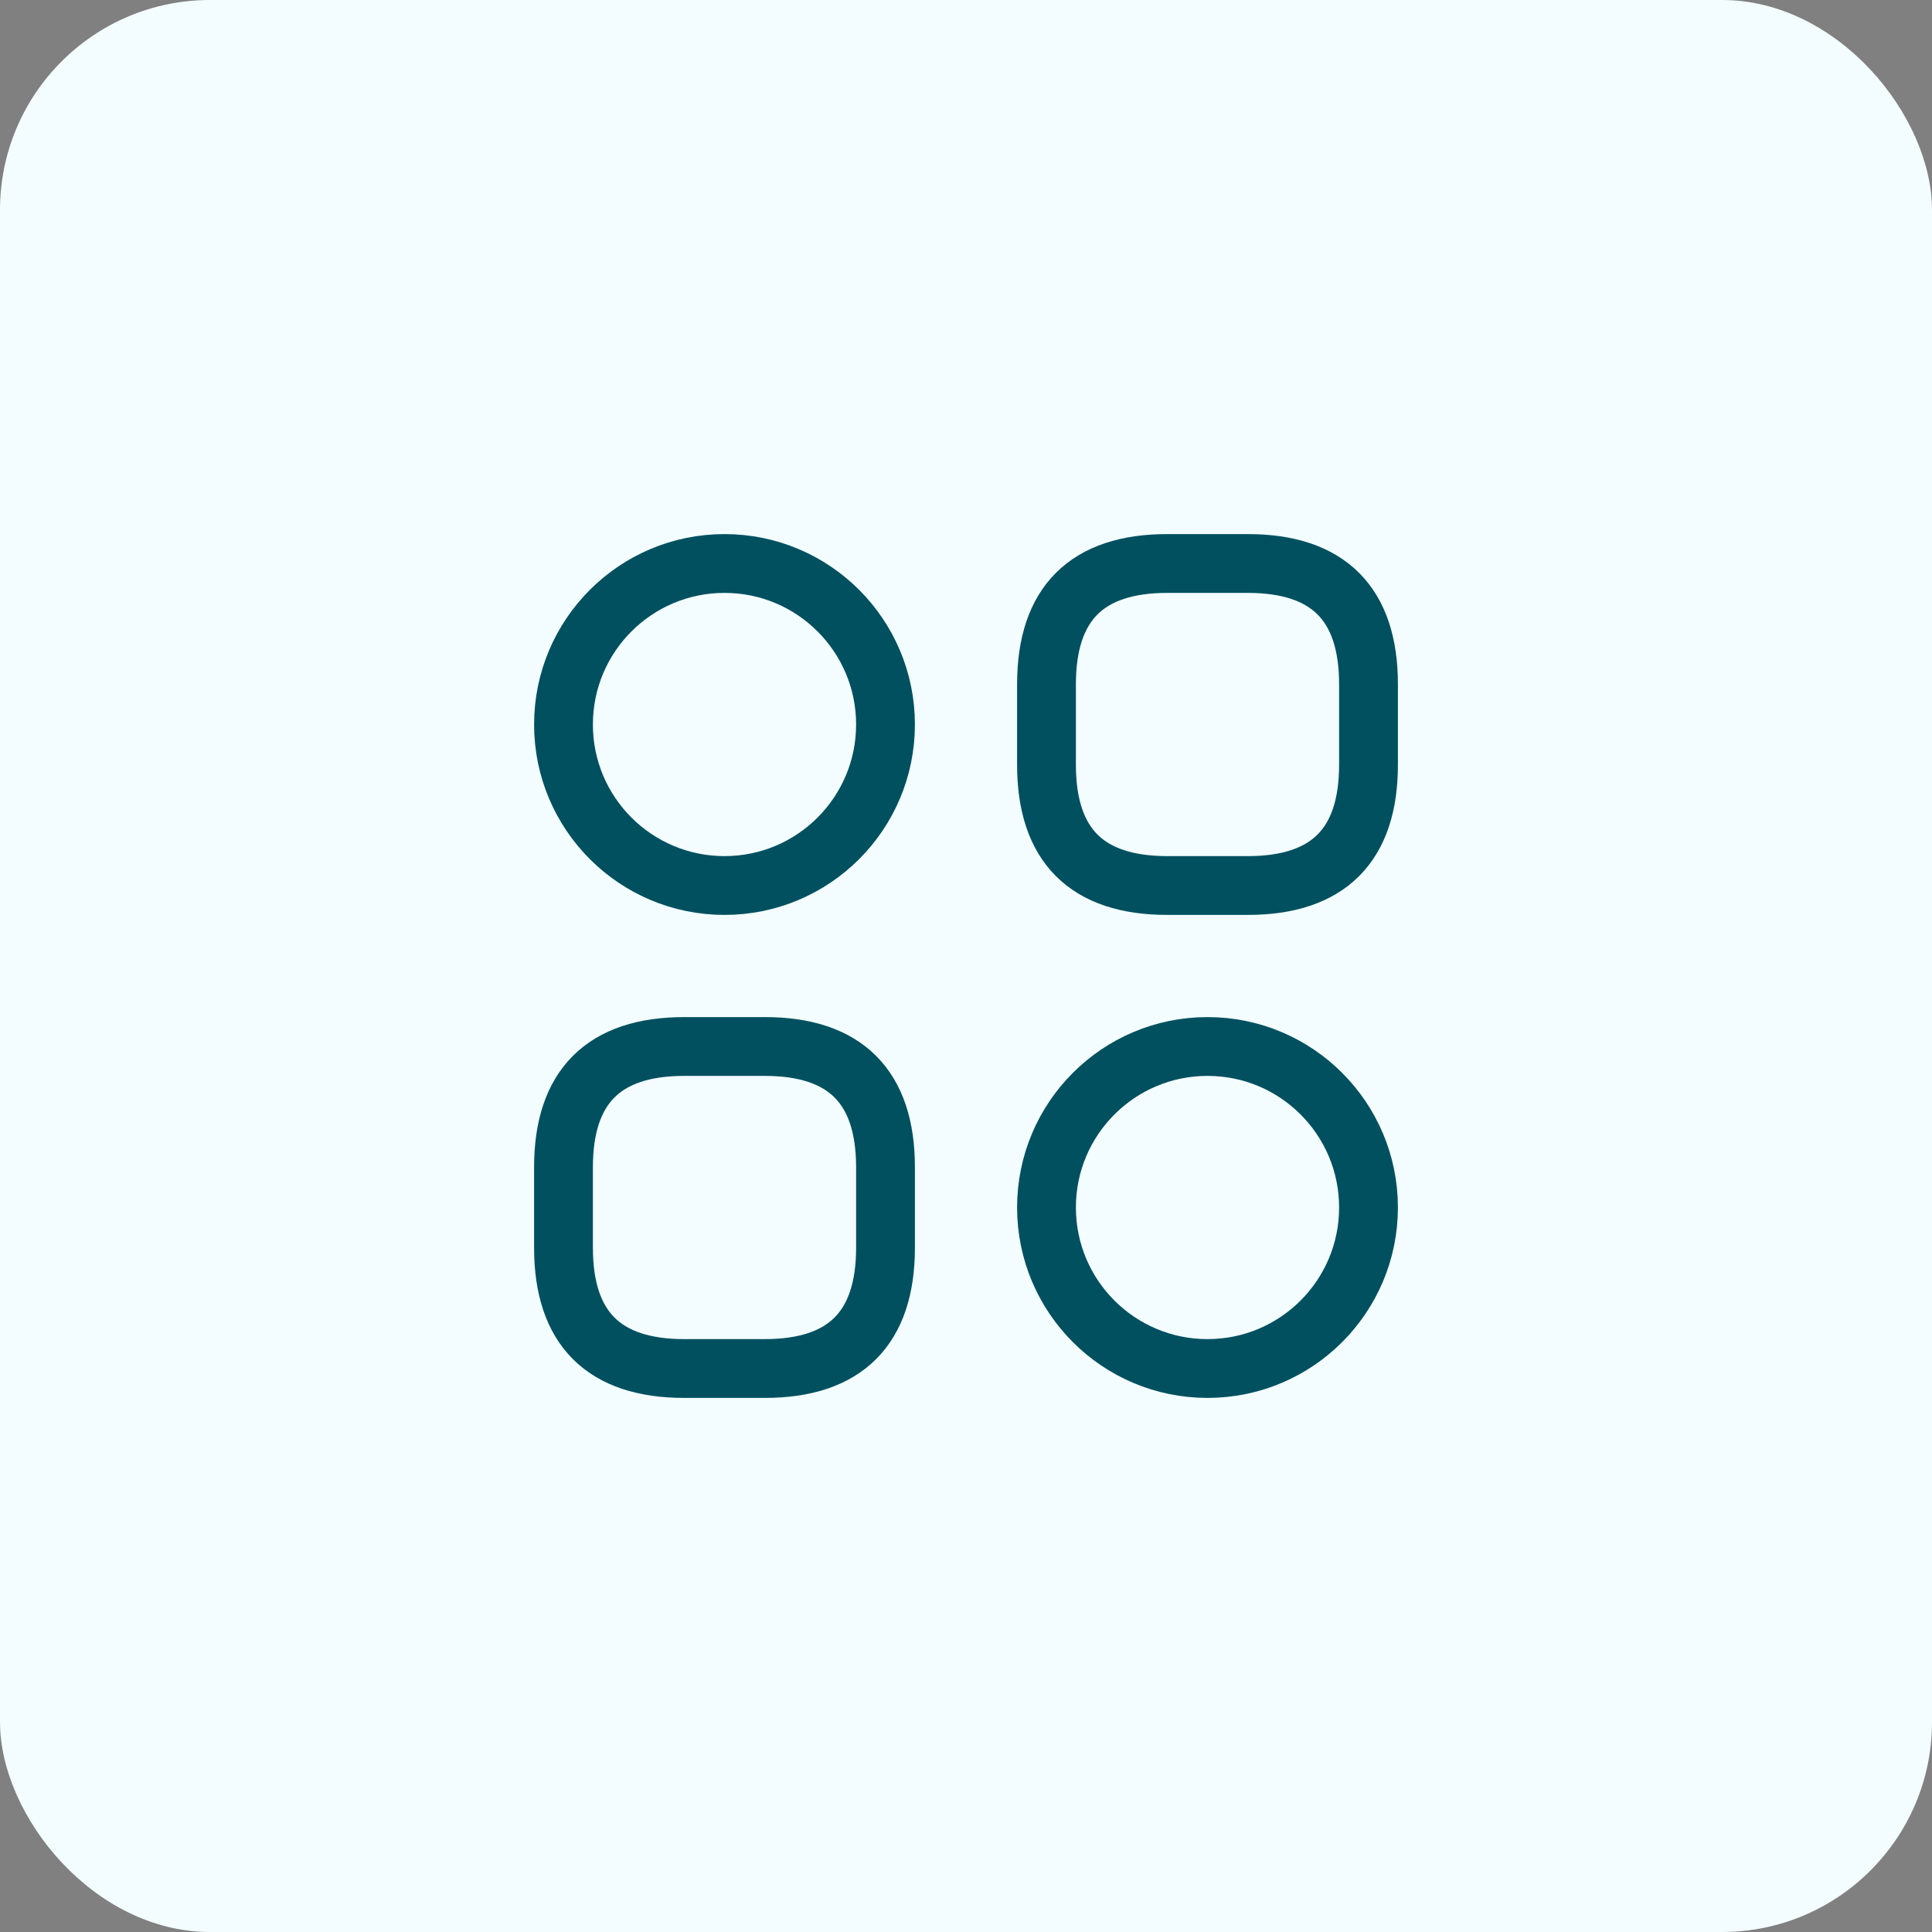 <svg xmlns="http://www.w3.org/2000/svg" width="92" height="92" viewBox="0 0 92 92" fill="none"><rect x="0" y="0" width="92" height="92" fill="#808080" stroke="none"/><rect width="92" height="92" rx="10" fill="#F3FDFF"></rect><path d="M55.583 42.167H59.417C63.25 42.167 65.167 40.25 65.167 36.417V32.583C65.167 28.75 63.25 26.833 59.417 26.833H55.583C51.75 26.833 49.833 28.75 49.833 32.583V36.417C49.833 40.25 51.75 42.167 55.583 42.167Z" stroke="#005060" stroke-width="2.8" stroke-miterlimit="10" stroke-linecap="round" stroke-linejoin="round"></path><path d="M32.583 65.167H36.417C40.25 65.167 42.167 63.25 42.167 59.417V55.583C42.167 51.75 40.25 49.833 36.417 49.833H32.583C28.75 49.833 26.833 51.75 26.833 55.583V59.417C26.833 63.25 28.75 65.167 32.583 65.167Z" stroke="#005060" stroke-width="2.8" stroke-miterlimit="10" stroke-linecap="round" stroke-linejoin="round"></path><path d="M34.5 42.167C38.734 42.167 42.167 38.734 42.167 34.5C42.167 30.266 38.734 26.833 34.5 26.833C30.266 26.833 26.833 30.266 26.833 34.5C26.833 38.734 30.266 42.167 34.5 42.167Z" stroke="#005060" stroke-width="2.8" stroke-miterlimit="10" stroke-linecap="round" stroke-linejoin="round"></path><path d="M57.5 65.167C61.734 65.167 65.167 61.734 65.167 57.5C65.167 53.266 61.734 49.833 57.5 49.833C53.266 49.833 49.833 53.266 49.833 57.5C49.833 61.734 53.266 65.167 57.5 65.167Z" stroke="#005060" stroke-width="2.8" stroke-miterlimit="10" stroke-linecap="round" stroke-linejoin="round"></path></svg>